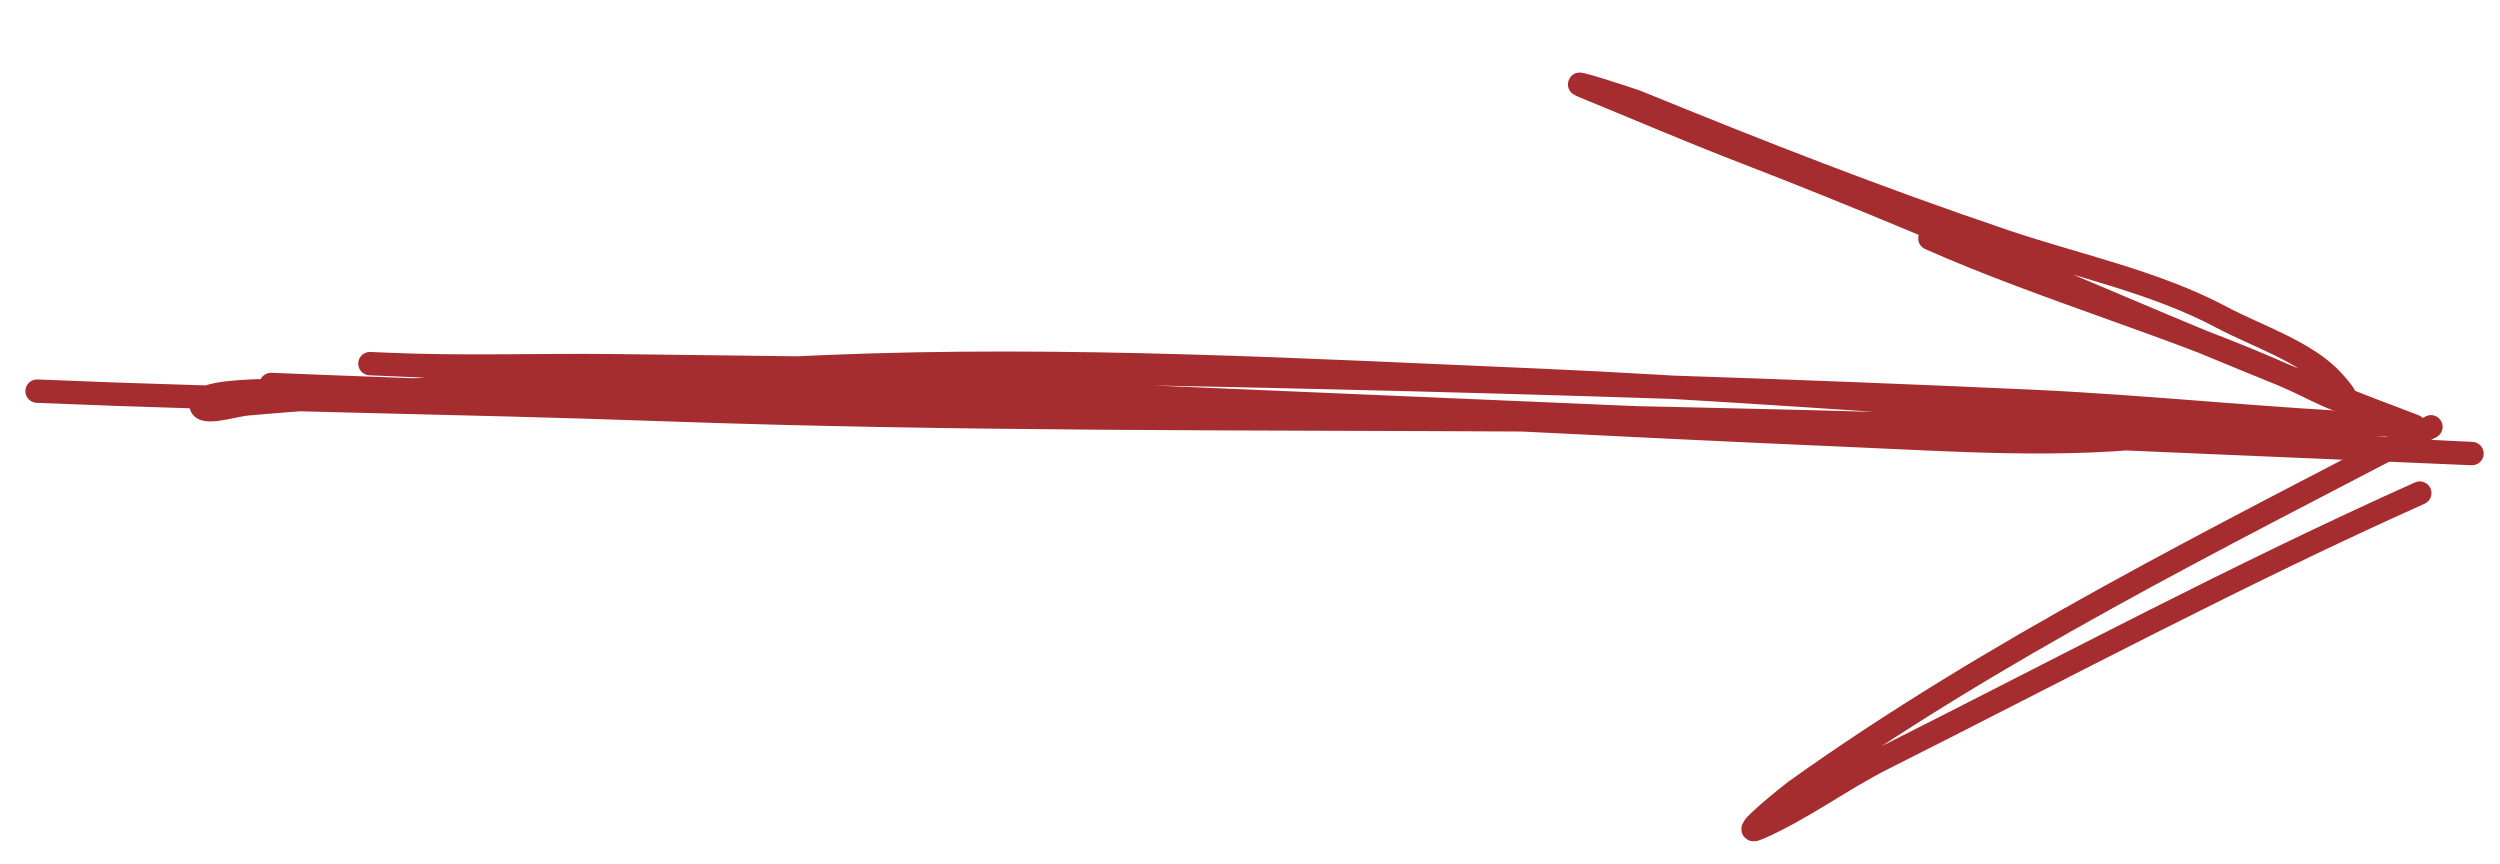<?xml version="1.0" encoding="UTF-8"?> <svg xmlns="http://www.w3.org/2000/svg" width="107" height="37" viewBox="0 0 107 37" fill="none"><path d="M11.601 16.455C40.693 17.659 69.801 17.516 98.884 18.76C109.844 19.229 77.026 16.753 66.066 16.284C55.863 15.848 45.682 15.272 35.469 15.69C28.787 15.963 22.12 16.561 15.438 16.777C14.924 16.794 8.803 16.437 8.612 17.22C8.454 17.862 9.935 17.345 10.594 17.285C12.822 17.081 15.041 16.944 17.279 16.876C37.812 16.254 58.475 17.746 78.984 18.623C83.774 18.828 88.338 19.168 92.957 18.586C95.436 18.273 97.989 18.007 100.479 18.114C100.824 18.128 102.412 18.197 102.143 18.185C97.069 17.968 92.02 17.41 86.945 17.177C66.723 16.253 46.502 15.881 26.262 15.653C23.052 15.617 19.847 15.736 16.639 15.598C12.591 15.425 24.735 15.945 28.782 16.118C51.167 17.076 73.552 18.033 95.937 18.991C99.146 19.128 102.355 19.266 105.564 19.403C106.735 19.453 103.292 19.296 103.049 19.276C78.193 17.234 53.251 18.423 28.345 17.528C19.431 17.208 10.512 17.122 1.587 16.741" stroke="#A52D2F" stroke-linecap="round"></path><path d="M103.332 18.236C93.616 14.59 84.277 10.212 74.621 6.489C72.341 5.61 70.095 4.643 67.834 3.718C66.742 3.272 69.856 4.277 70.029 4.348C75.284 6.497 80.459 8.526 85.848 10.343C88.86 11.359 92.251 12.068 95.077 13.576C96.578 14.377 98.695 15.051 99.842 16.3C101.345 17.937 99.414 16.805 98.139 16.228C93.108 13.948 87.674 12.444 82.599 10.204" stroke="#A52D2F" stroke-linecap="round"></path><path d="M104.045 18.267C94.825 23.089 85.345 27.784 76.844 33.853C76.723 33.939 74.299 35.863 75.248 35.451C77.125 34.637 78.772 33.382 80.595 32.465C88.21 28.635 95.813 24.575 103.566 21.104" stroke="#A52D2F" stroke-linecap="round"></path></svg> 